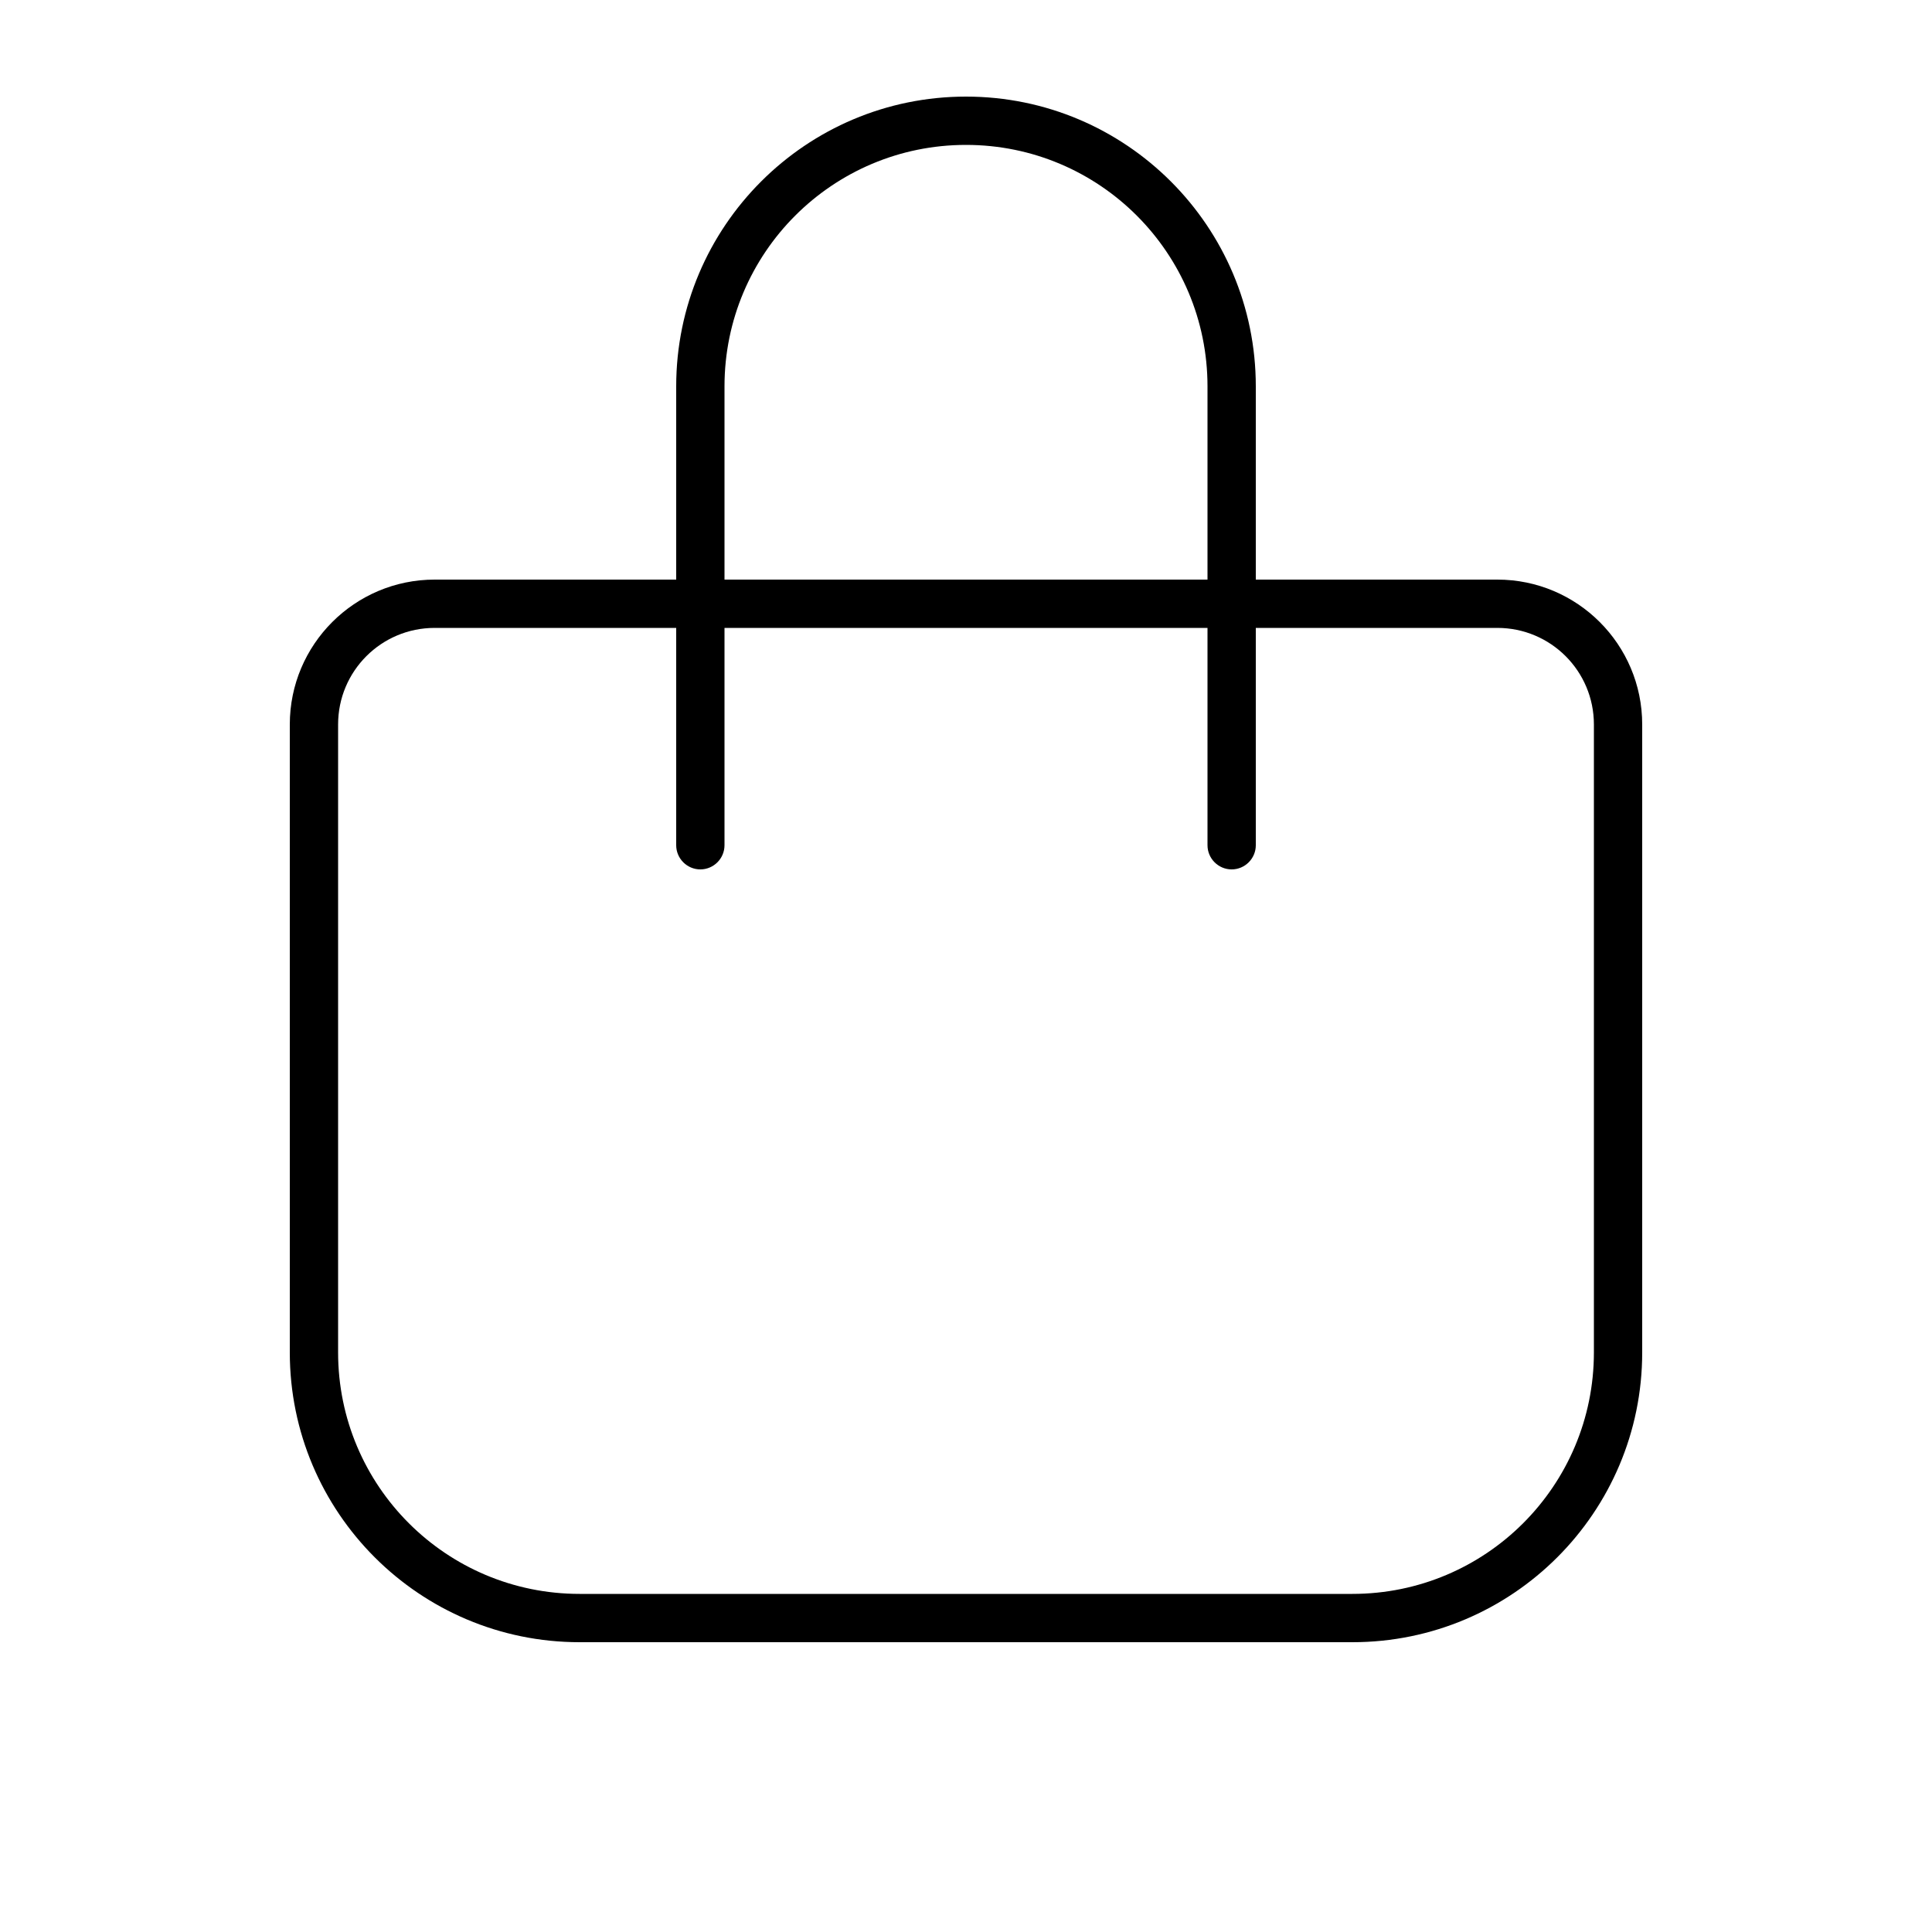 <svg xmlns="http://www.w3.org/2000/svg" viewBox="0 0 640 640"><!--!Font Awesome Pro 7.0.0 by @fontawesome - https://fontawesome.com License - https://fontawesome.com/license (Commercial License) Copyright 2025 Fonticons, Inc.--><path d="M240 128L240 192L400 192L400 128C400 83.8 364.2 48 320 48C275.8 48 240 83.8 240 128zM224 208L144 208C126.3 208 112 222.3 112 240L112 448C112 492.2 147.8 528 192 528L448 528C492.2 528 528 492.2 528 448L528 240C528 222.3 513.7 208 496 208L416 208L416 280C416 284.4 412.4 288 408 288C403.6 288 400 284.4 400 280L400 208L240 208L240 280C240 284.4 236.4 288 232 288C227.6 288 224 284.4 224 280L224 208zM224 192L224 128C224 75 267 32 320 32C373 32 416 75 416 128L416 192L496 192C522.5 192 544 213.5 544 240L544 448C544 501 501 544 448 544L192 544C139 544 96 501 96 448L96 240C96 213.5 117.5 192 144 192L224 192z"/></svg>